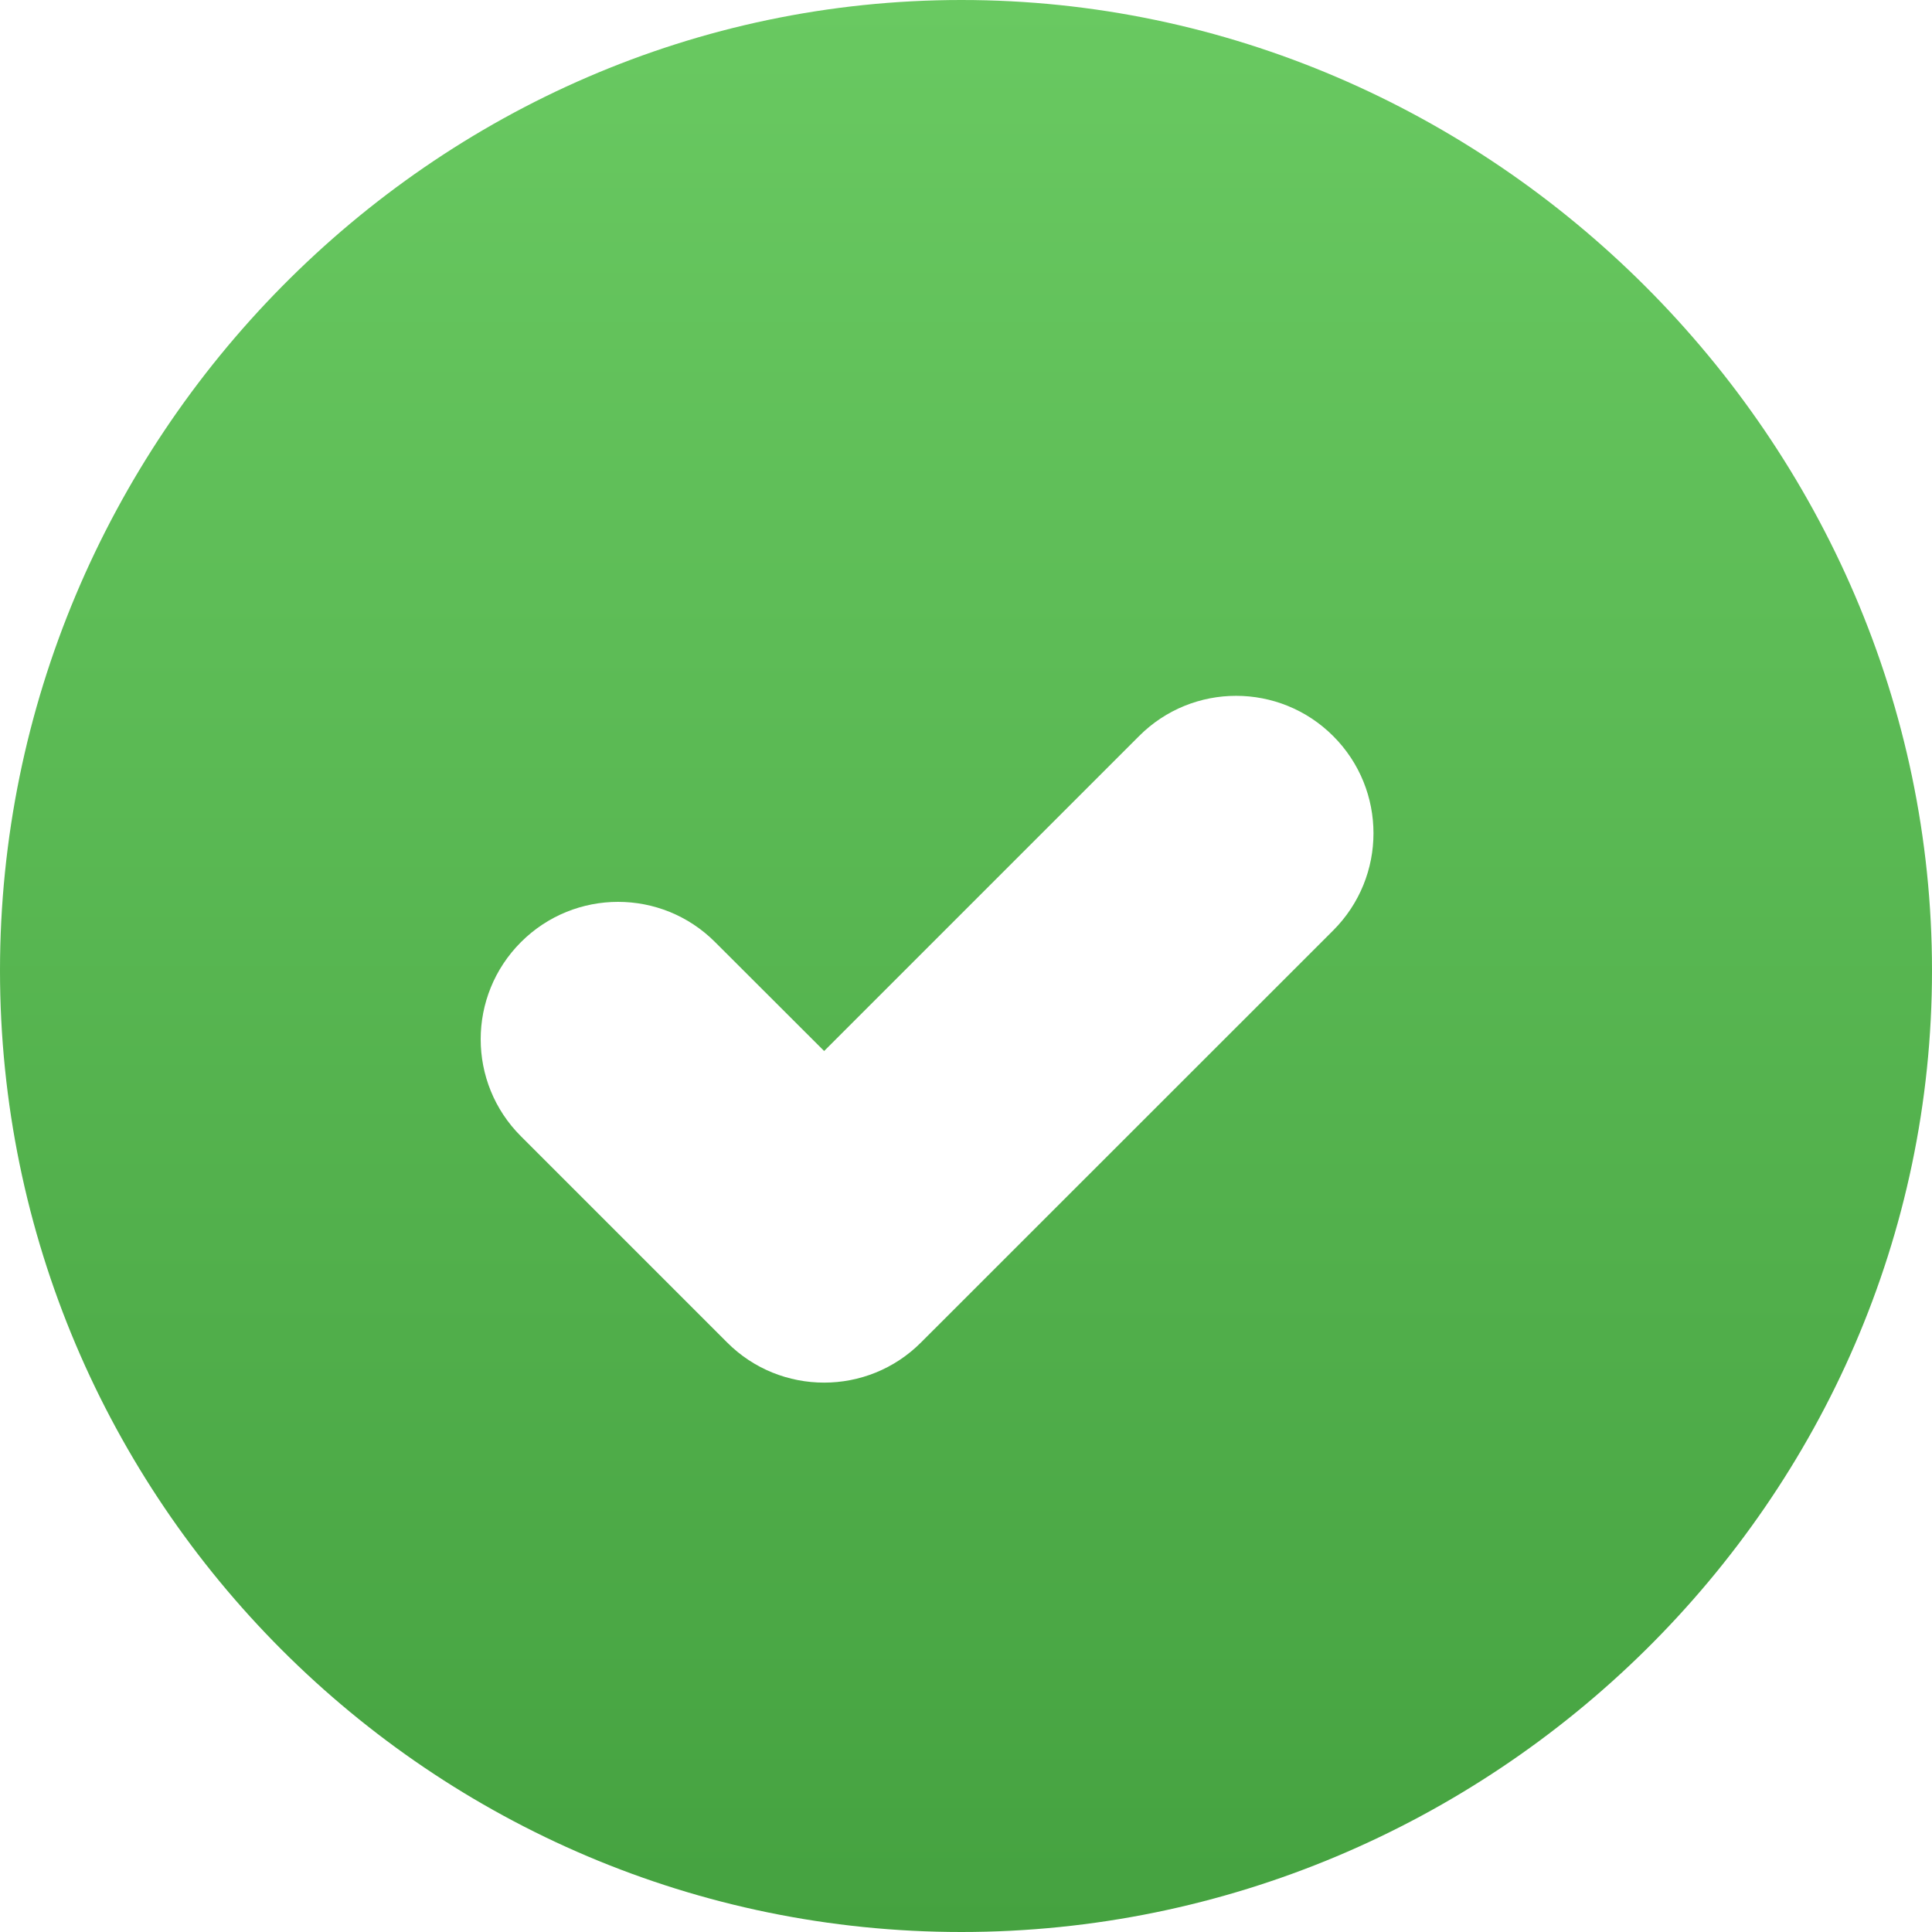 <?xml version="1.0" encoding="UTF-8"?> <svg xmlns="http://www.w3.org/2000/svg" width="14" height="14" viewBox="0 0 14 14" fill="none"> <path d="M6.967 0C3.126 0 0 3.192 0 7.033C0 10.874 3.126 14 6.967 14C10.808 14 14 10.874 14 7.033C14 3.192 10.808 0 6.967 0ZM9.661 6.742L6.675 9.727C6.481 9.922 6.226 10.019 5.972 10.019C5.717 10.019 5.462 9.922 5.268 9.727L3.775 8.234C3.386 7.846 3.386 7.216 3.775 6.827C4.164 6.438 4.794 6.438 5.182 6.827L5.972 7.616L8.254 5.334C8.642 4.945 9.272 4.945 9.661 5.334C10.05 5.723 10.05 6.353 9.661 6.742Z" fill="url(#paint0_linear_230_26)"></path> <defs> <linearGradient id="paint0_linear_230_26" x1="7" y1="0" x2="7" y2="14" gradientUnits="userSpaceOnUse"> <stop stop-color="#69C961"></stop> <stop offset="1" stop-color="#45A240"></stop> </linearGradient> </defs> </svg> 
